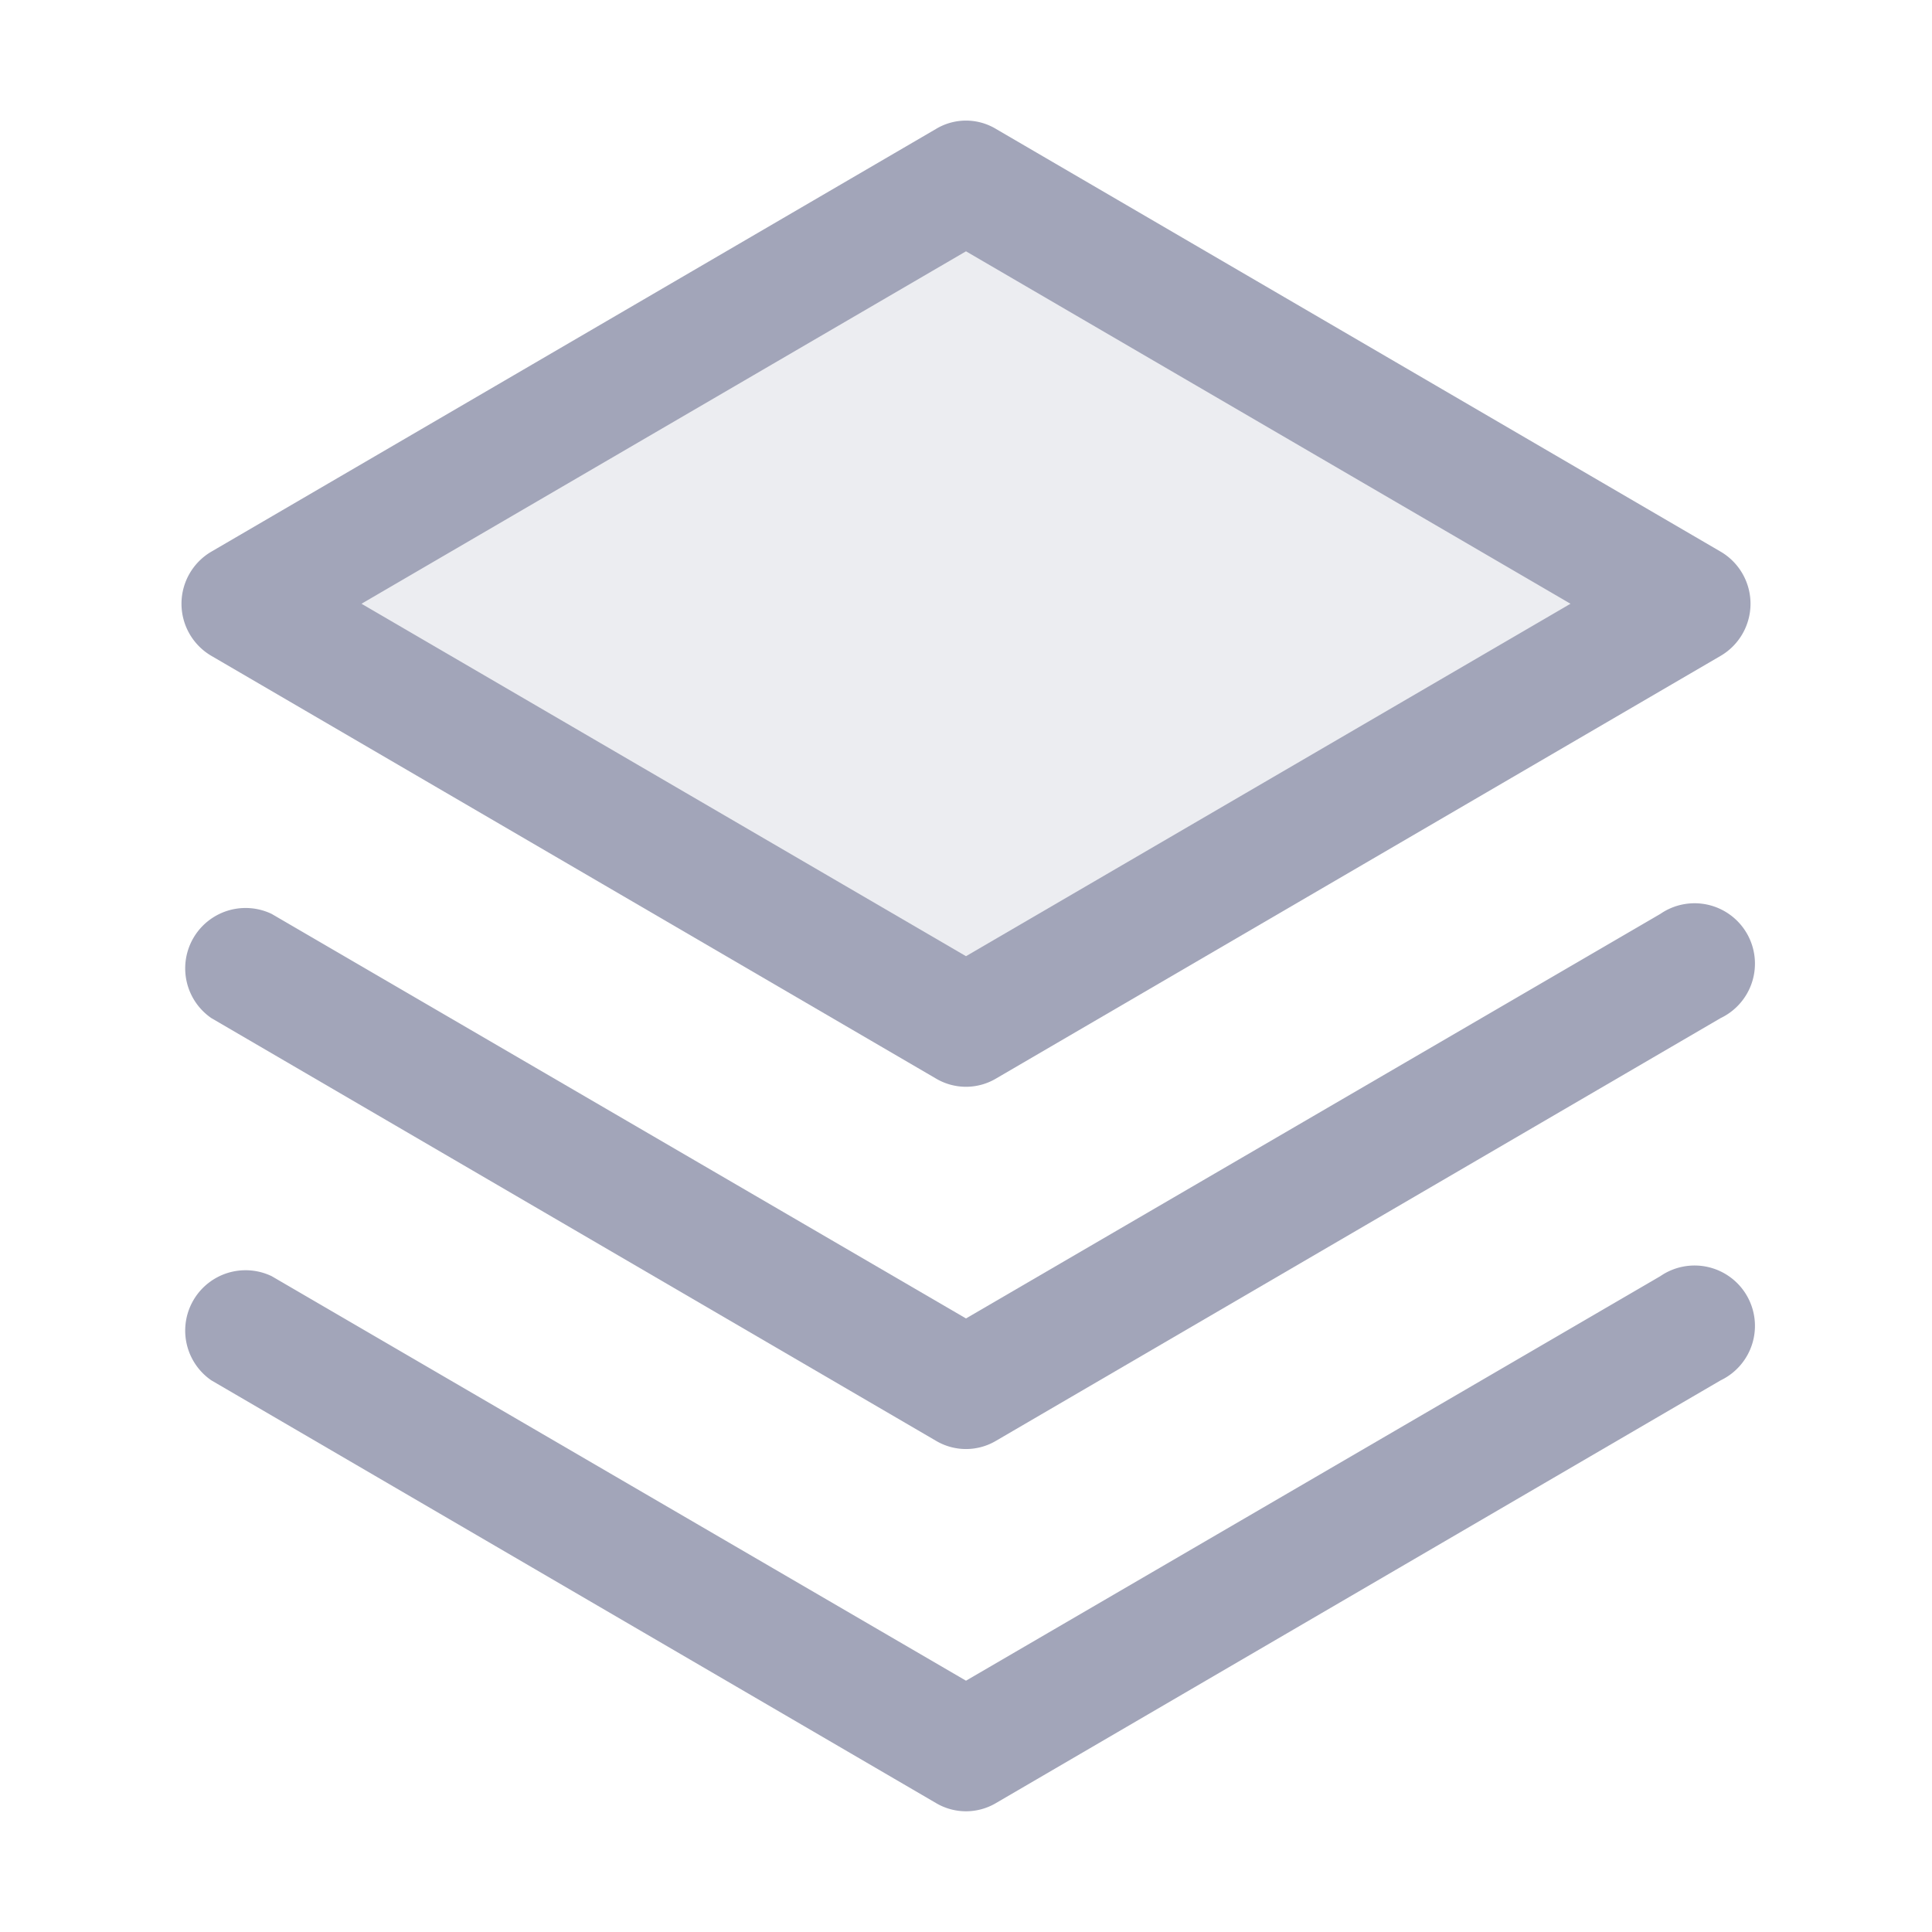 <svg xmlns="http://www.w3.org/2000/svg" aria-hidden="true" class="iconify iconify--ph" width="32" height="32" viewBox="0 0 256 256"><path fill="#a2a5b9" d="m32 80 96 56 96-56-96-56-96 56z" opacity=".2"/><path fill="#a2a5b9" d="m220 169.1-92 53.6-92-53.6a8 8 0 0 0-8 13.8l96 56a7.8 7.8 0 0 0 8 0l96-56a8 8 0 1 0-8-13.8Z"/><path fill="#a2a5b9" d="m220 121.1-92 53.6-92-53.6a8 8 0 0 0-8 13.8l96 56a7.8 7.8 0 0 0 8 0l96-56a8 8 0 1 0-8-13.8Z"/><path fill="#a2a5b9" d="m28 86.9 96 56a7.8 7.8 0 0 0 8 0l96-56a8 8 0 0 0 0-13.8l-96-56a7.7 7.7 0 0 0-8 0l-96 56a8 8 0 0 0 0 13.8Zm100-53.6L208.1 80 128 126.7 47.9 80Z"/></svg>